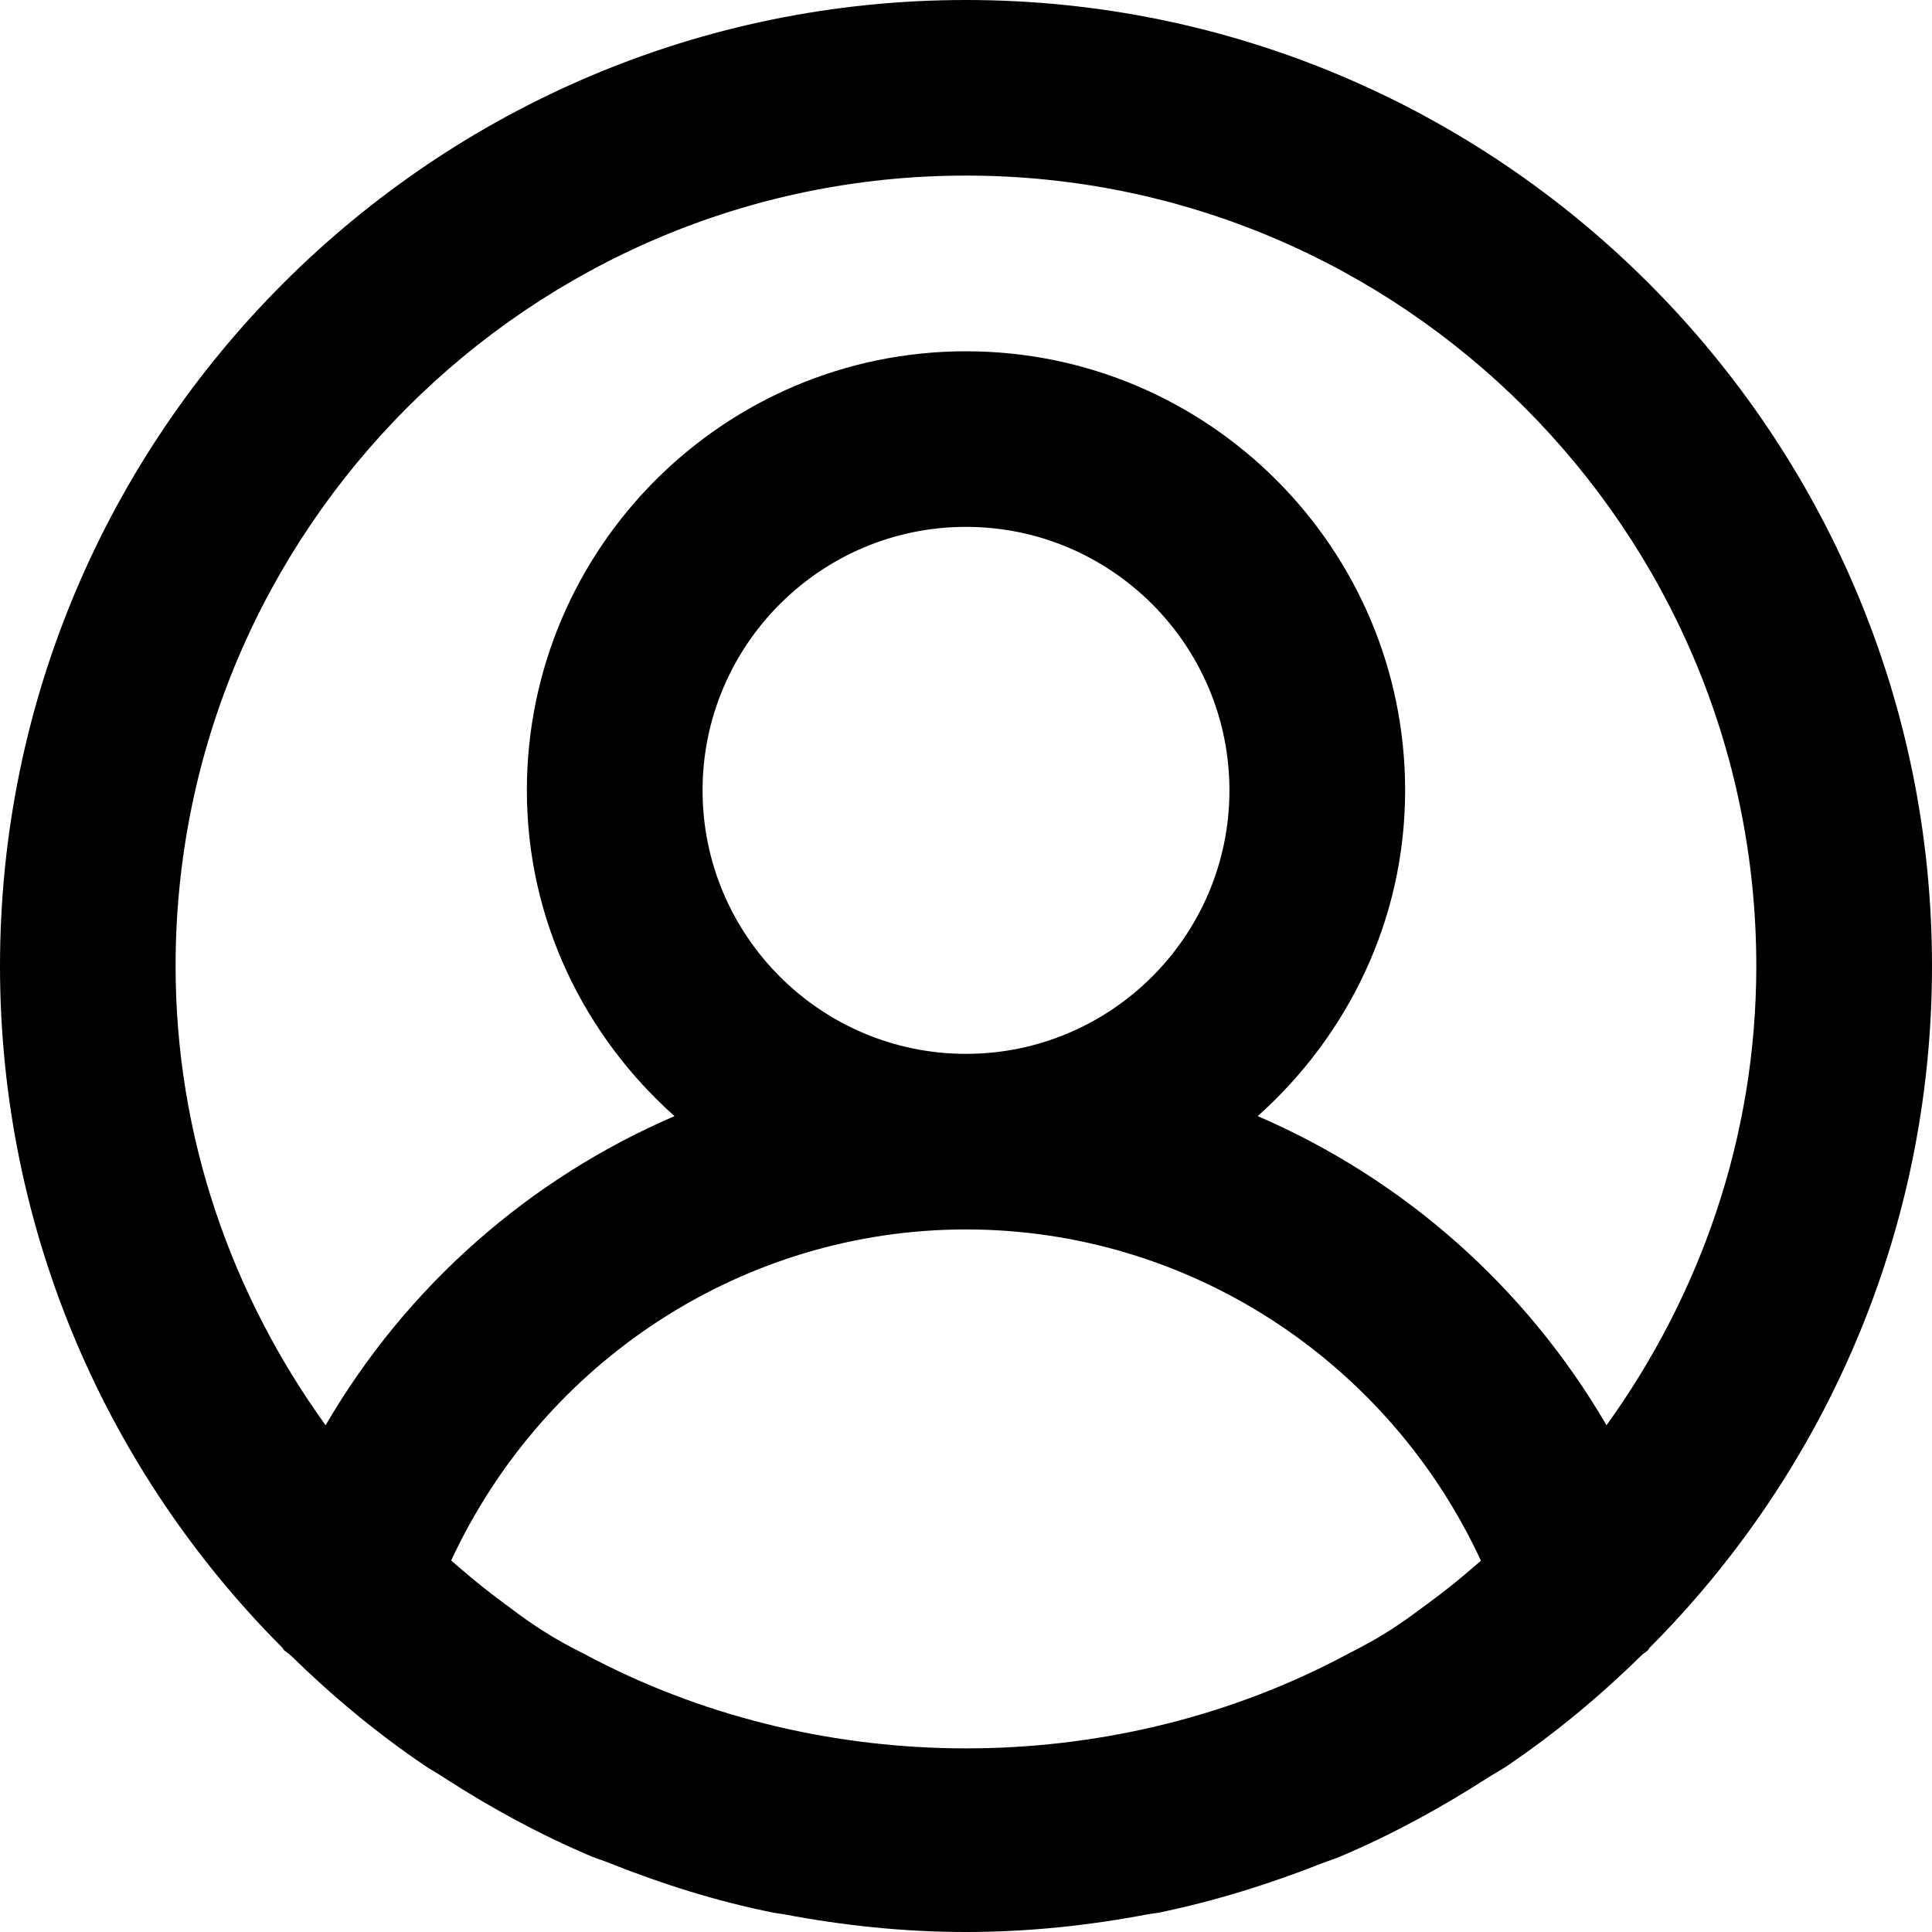 <svg width="17" height="17" viewBox="0 0 17 17" fill="none" xmlns="http://www.w3.org/2000/svg">
<path d="M11.631 16.396C11.687 16.374 11.744 16.357 11.798 16.334C12.251 16.142 12.679 15.907 13.088 15.645C13.144 15.609 13.201 15.578 13.255 15.543C13.68 15.255 14.075 14.928 14.439 14.57C14.459 14.55 14.484 14.537 14.504 14.517C14.509 14.512 14.509 14.507 14.512 14.502C16.049 12.962 17 10.84 17 8.5C17 3.814 13.187 0 8.5 0C3.813 0 0 3.814 0 8.5C0 10.84 0.95 12.962 2.487 14.501C2.491 14.506 2.491 14.512 2.494 14.515C2.514 14.535 2.541 14.549 2.561 14.569C2.926 14.926 3.32 15.254 3.745 15.541C3.799 15.578 3.857 15.607 3.912 15.645C4.321 15.909 4.749 16.142 5.202 16.334C5.256 16.357 5.313 16.372 5.369 16.396C5.831 16.58 6.309 16.73 6.805 16.83C6.836 16.836 6.866 16.838 6.897 16.844C7.418 16.943 7.953 17 8.5 17C9.047 17 9.582 16.943 10.101 16.844C10.132 16.838 10.165 16.836 10.195 16.83C10.691 16.728 11.169 16.578 11.631 16.396ZM12.181 14.376C12.044 14.462 11.894 14.534 11.75 14.611C9.741 15.642 7.261 15.642 5.251 14.611C5.106 14.534 4.958 14.464 4.82 14.376C4.647 14.271 4.486 14.146 4.324 14.024C4.202 13.931 4.086 13.832 3.97 13.731C4.788 11.971 6.545 10.818 8.5 10.818C10.455 10.818 12.214 11.971 13.031 13.733C12.915 13.833 12.8 13.932 12.677 14.025C12.514 14.147 12.353 14.271 12.181 14.376ZM6.182 6.955C6.182 5.676 7.222 4.636 8.5 4.636C9.778 4.636 10.818 5.676 10.818 6.955C10.818 8.233 9.778 9.273 8.5 9.273C7.222 9.273 6.182 8.233 6.182 6.955ZM8.5 1.545C12.334 1.545 15.454 4.666 15.454 8.5C15.454 10.011 14.957 11.401 14.136 12.541C13.422 11.316 12.342 10.371 11.067 9.821C11.857 9.114 12.364 8.097 12.364 6.955C12.364 4.823 10.63 3.091 8.5 3.091C6.37 3.091 4.636 4.823 4.636 6.955C4.636 8.097 5.143 9.114 5.935 9.821C4.658 10.371 3.579 11.316 2.865 12.541C2.043 11.401 1.545 10.011 1.545 8.5C1.545 4.666 4.666 1.545 8.5 1.545Z" fill="black"/>
</svg>
